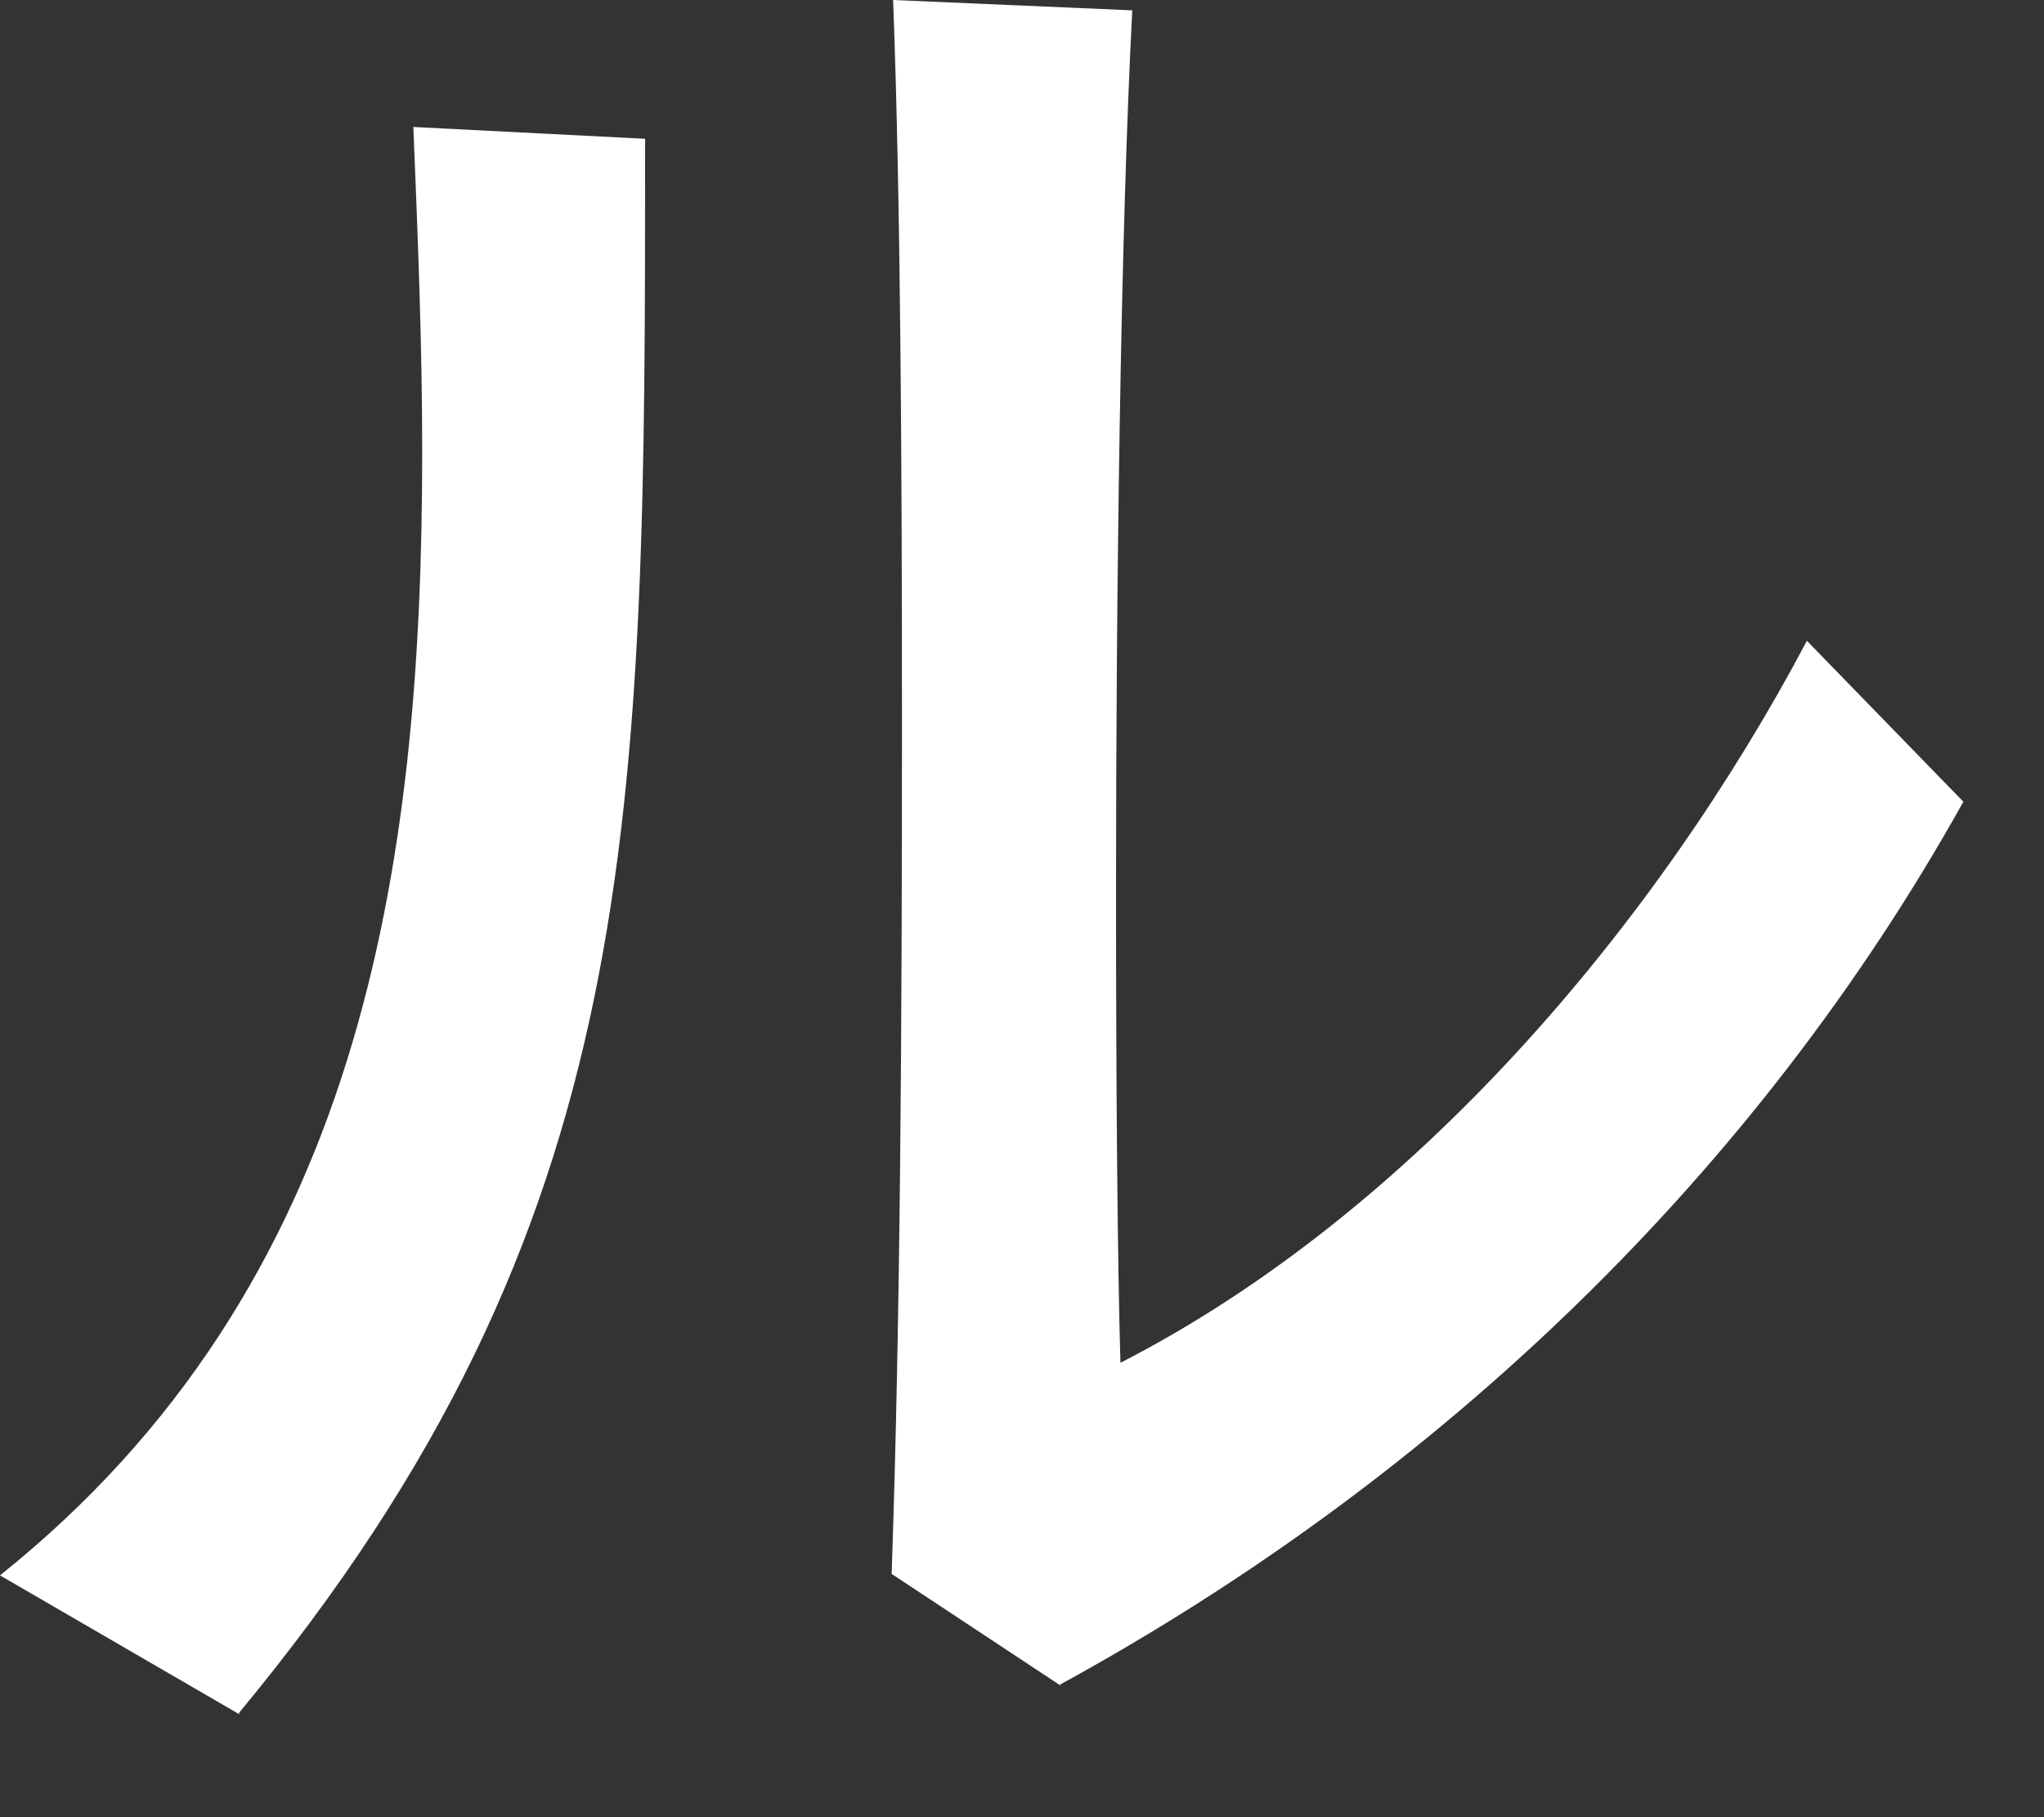 <?xml version="1.0" encoding="utf-8"?>
<svg xmlns="http://www.w3.org/2000/svg" fill="none" height="100%" overflow="visible" preserveAspectRatio="none" style="display: block;" viewBox="0 0 18 16" width="100%">
<rect x="0" y="0" width="18" height="16" fill="#333333" stroke="none"/>
<path d="M2.106 15.093L0 13.871C3.185 11.323 3.718 7.644 3.718 3.978C3.718 3.029 3.679 2.067 3.64 1.118L5.681 1.222C5.681 7.215 5.681 10.764 2.106 15.08V15.093ZM9.347 14.846L7.852 13.858C7.93 11.622 7.943 8.944 7.943 6.396C7.943 4.017 7.93 1.729 7.865 0L9.971 0.091C9.867 2.093 9.828 5.226 9.828 7.865C9.828 9.607 9.841 11.128 9.867 11.999C12.454 10.673 14.599 8.125 15.912 5.642L17.29 7.059C15.47 10.322 12.688 13 9.334 14.833L9.347 14.846Z" fill="white" id="Vector"/>
</svg>